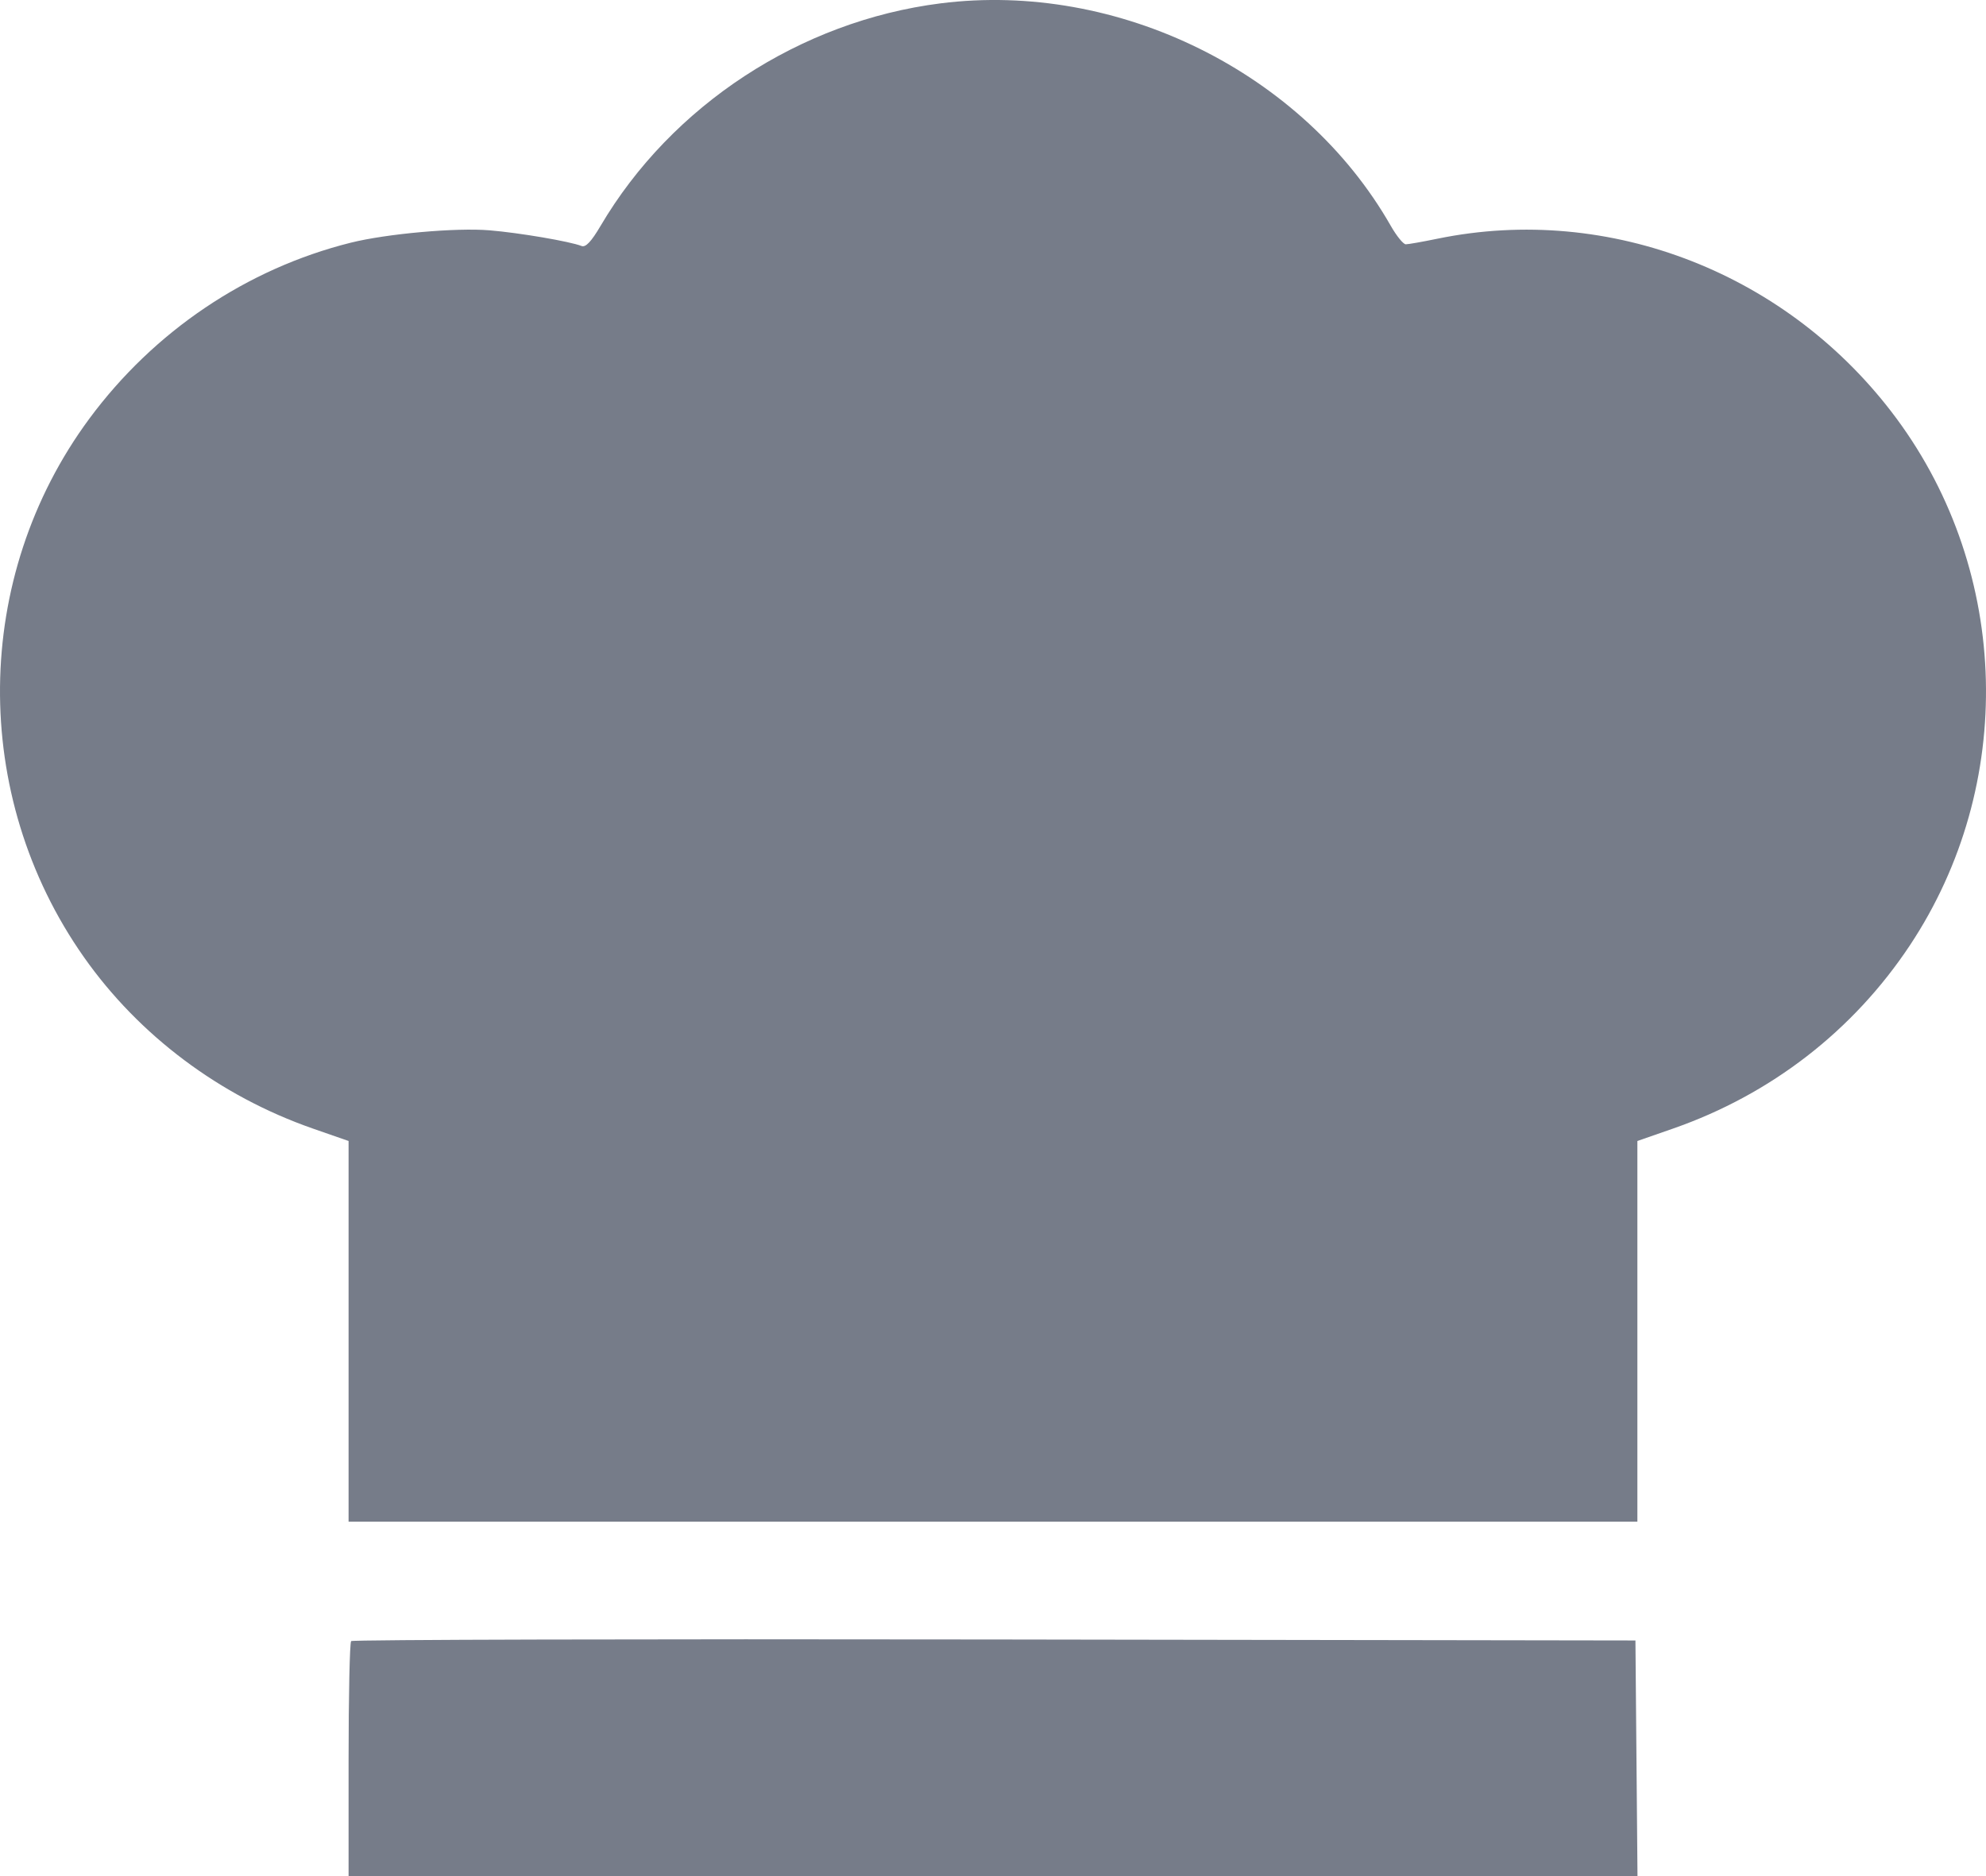 <?xml version="1.0" encoding="UTF-8"?> <svg xmlns="http://www.w3.org/2000/svg" width="54" height="51" viewBox="0 0 54 51" fill="none"> <path fill-rule="evenodd" clip-rule="evenodd" d="M25.575 0.091C21.761 0.573 18.261 2.863 16.33 6.14C16.076 6.571 15.924 6.731 15.812 6.687C15.499 6.563 14.12 6.328 13.31 6.261C12.398 6.185 10.51 6.354 9.531 6.599C6.707 7.306 4.187 9.004 2.427 11.384C-0.753 15.687 -0.814 21.617 2.279 26.015C3.779 28.149 5.977 29.796 8.501 30.677L9.478 31.017V36.192V41.366H27H44.521V36.192V31.017L45.498 30.677C48.156 29.749 50.39 28.019 51.932 25.696C54.817 21.346 54.671 15.578 51.572 11.384C48.656 7.44 43.773 5.526 39.085 6.489C38.679 6.573 38.291 6.641 38.224 6.641C38.157 6.641 37.973 6.415 37.815 6.138C35.434 1.967 30.402 -0.518 25.575 0.091ZM9.548 44.612C9.509 44.651 9.478 46.104 9.478 47.842V51H27.001H44.524L44.496 47.797L44.468 44.595L27.044 44.568C17.46 44.553 9.587 44.573 9.548 44.612Z" fill="#767C89"></path> </svg> 